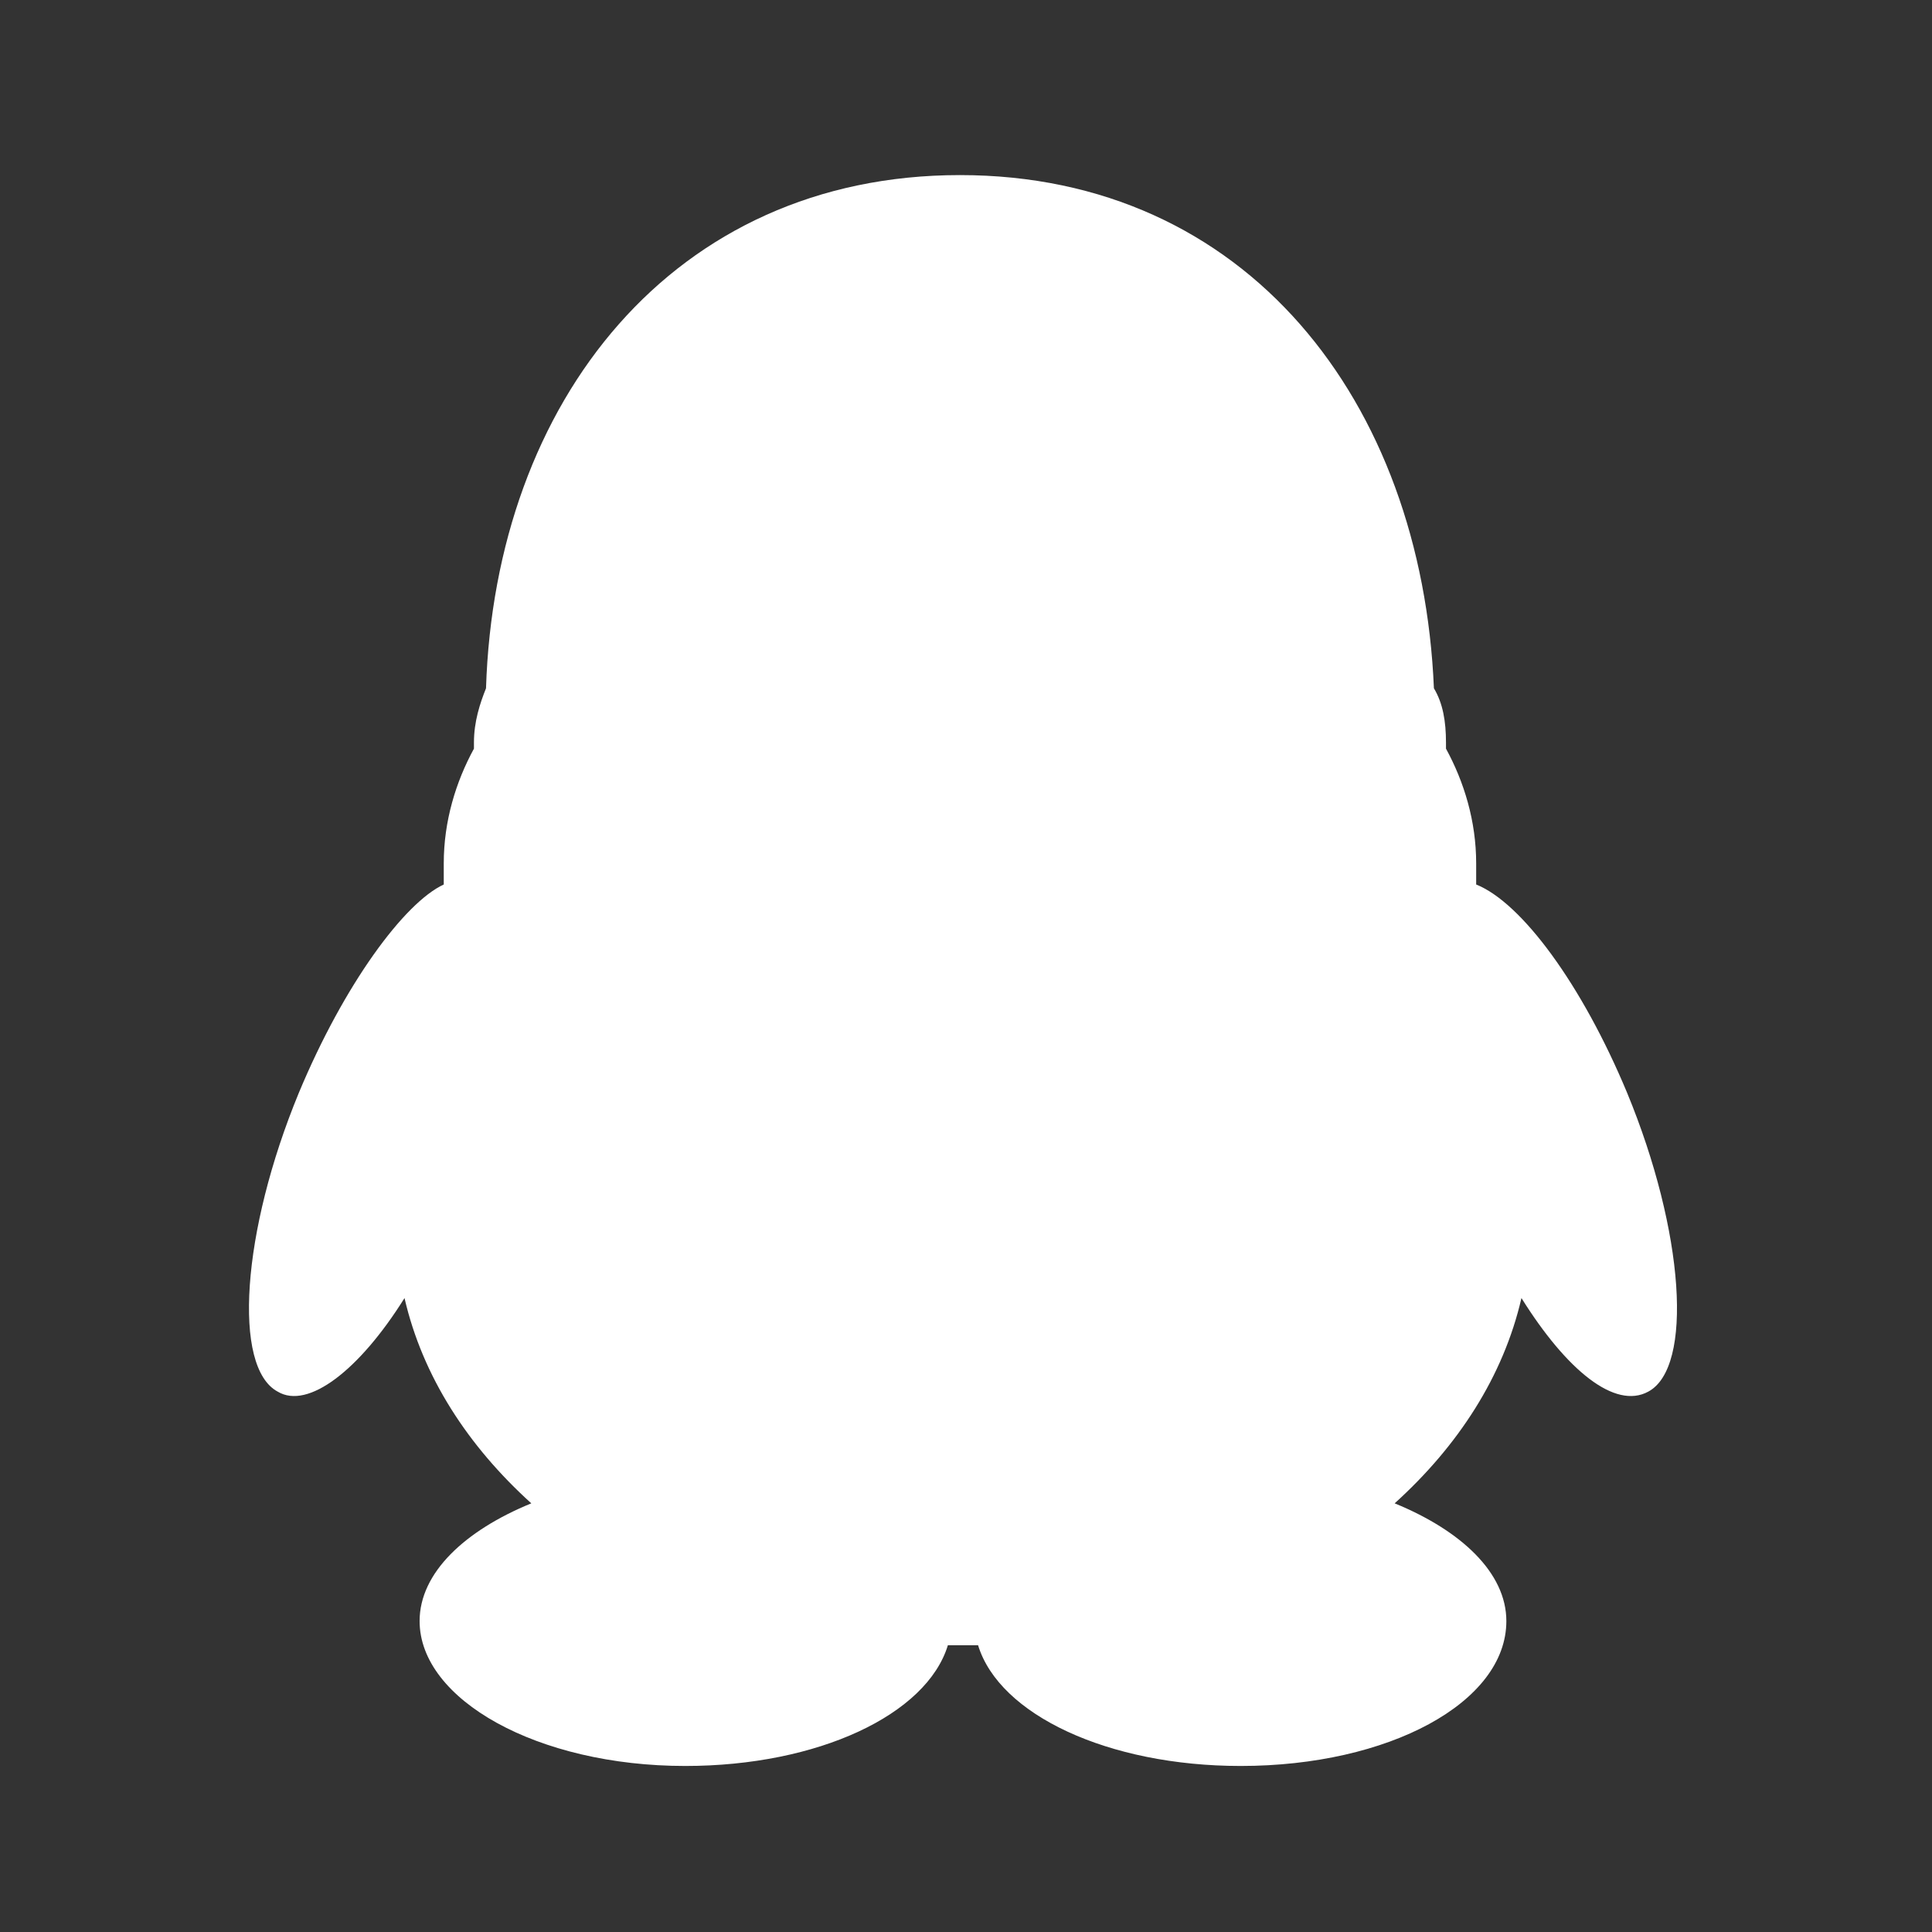 <?xml version="1.0" encoding="utf-8"?>
<!-- Generator: Adobe Illustrator 25.0.0, SVG Export Plug-In . SVG Version: 6.00 Build 0)  -->
<svg version="1.1" id="图层_1" xmlns="http://www.w3.org/2000/svg" xmlns:xlink="http://www.w3.org/1999/xlink" x="0px" y="0px"
	 viewBox="0 0 64 64" style="enable-background:new 0 0 64 64;" xml:space="preserve">
<rect x="0" y="0" width="64" height="64" fill="#333333" stroke="none"/>
<style type="text/css">
	.st0{fill:#FFFFFF;}
</style>
<path class="st0" d="M9.9,36.2c-1.9,4.6-2.2,9.1-0.7,9.9c1,0.6,2.7-0.7,4.2-3.1c0.6,2.6,2.1,4.9,4.2,6.8c-2.2,0.9-3.7,2.3-3.7,3.9
	c0,2.6,3.9,4.8,8.8,4.8c4.4,0,8-1.7,8.7-4h1c0.7,2.3,4.3,4,8.7,4c4.9,0,8.8-2.1,8.8-4.8c0-1.6-1.5-3-3.7-3.9
	c2.1-1.9,3.6-4.2,4.2-6.8c1.5,2.4,3.1,3.7,4.2,3.1c1.5-0.8,1.2-5.3-0.7-9.9c-1.5-3.6-3.5-6.3-5-6.9c0-0.2,0-0.5,0-0.7
	c0-1.4-0.4-2.7-1-3.8c0-0.1,0-0.2,0-0.2c0-0.7-0.1-1.3-0.4-1.8c-0.4-9.5-6.2-17-15.7-17c-9.5,0-15.4,7.5-15.7,17
	c-0.2,0.5-0.4,1.1-0.4,1.8c0,0.1,0,0.2,0,0.2c-0.6,1.1-1,2.4-1,3.8c0,0.2,0,0.5,0,0.7C13.4,29.9,11.4,32.6,9.9,36.2L9.9,36.2z"/>
</svg>
